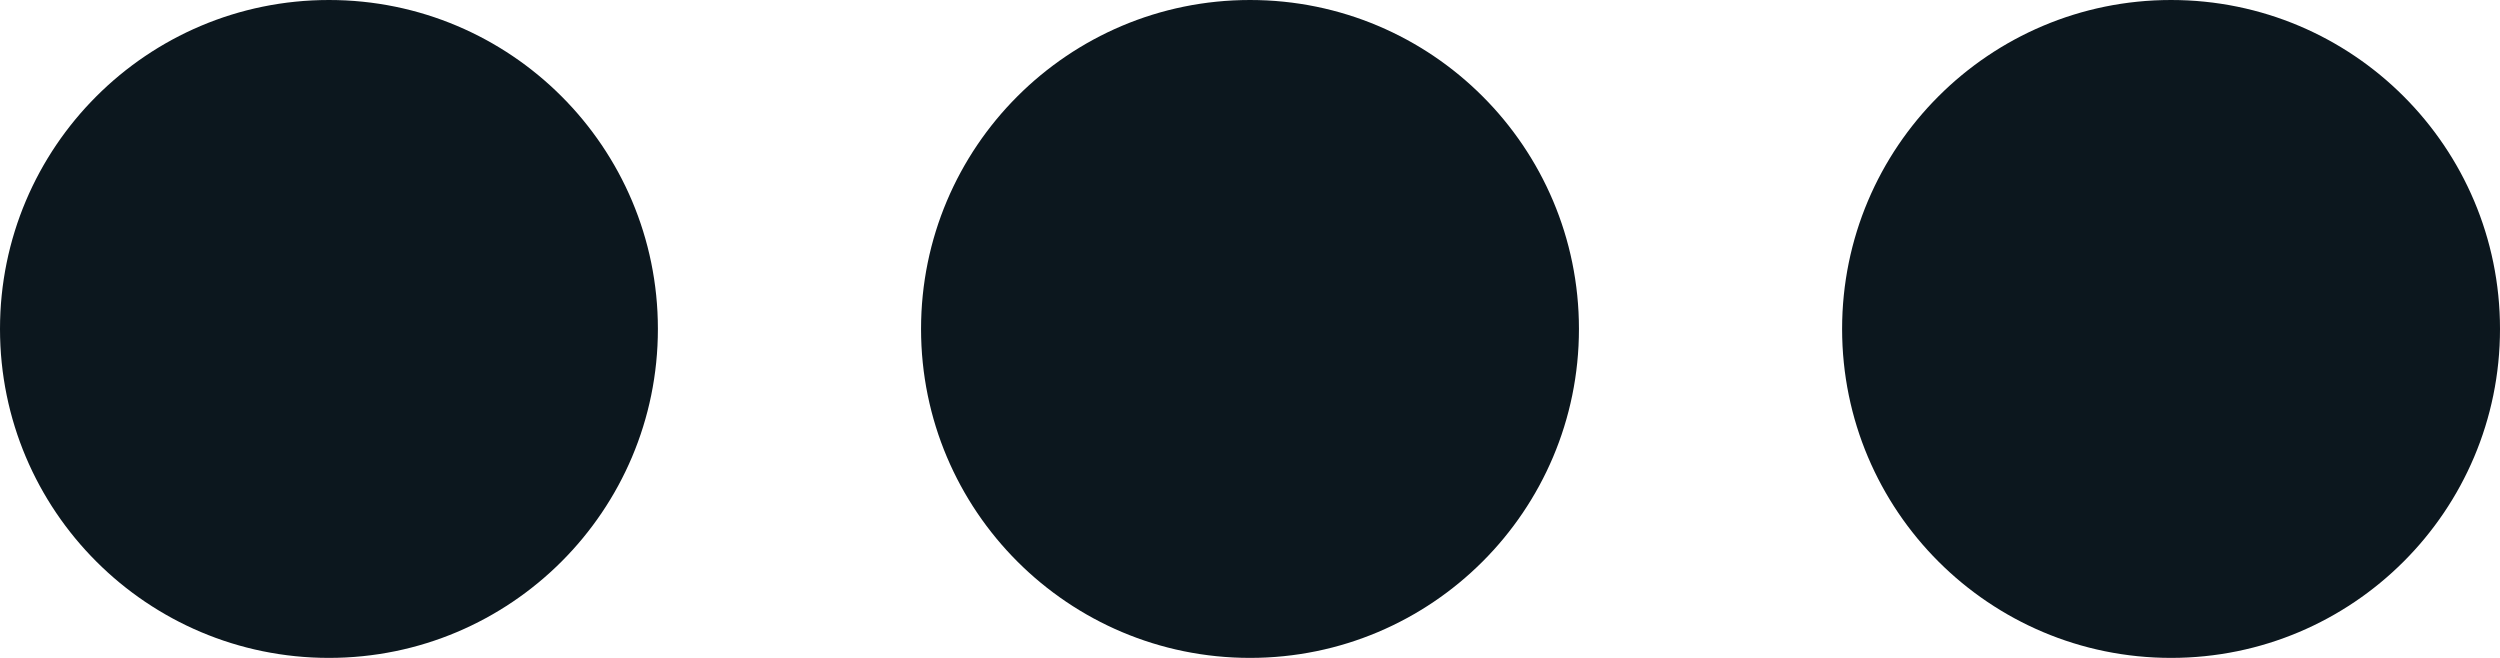 <svg id="icon_dots" xmlns="http://www.w3.org/2000/svg" width="19" height="5" viewBox="0 0 19 5">
  <circle id="Ellipse_1817" data-name="Ellipse 1817" cx="2.5" cy="2.5" r="2.5" fill="#0c171e"/>
  <circle id="Ellipse_1818" data-name="Ellipse 1818" cx="2.5" cy="2.5" r="2.5" transform="translate(7)" fill="#0c171e"/>
  <circle id="Ellipse_1819" data-name="Ellipse 1819" cx="2.5" cy="2.5" r="2.5" transform="translate(14)" fill="#0c171e"/>
</svg>

